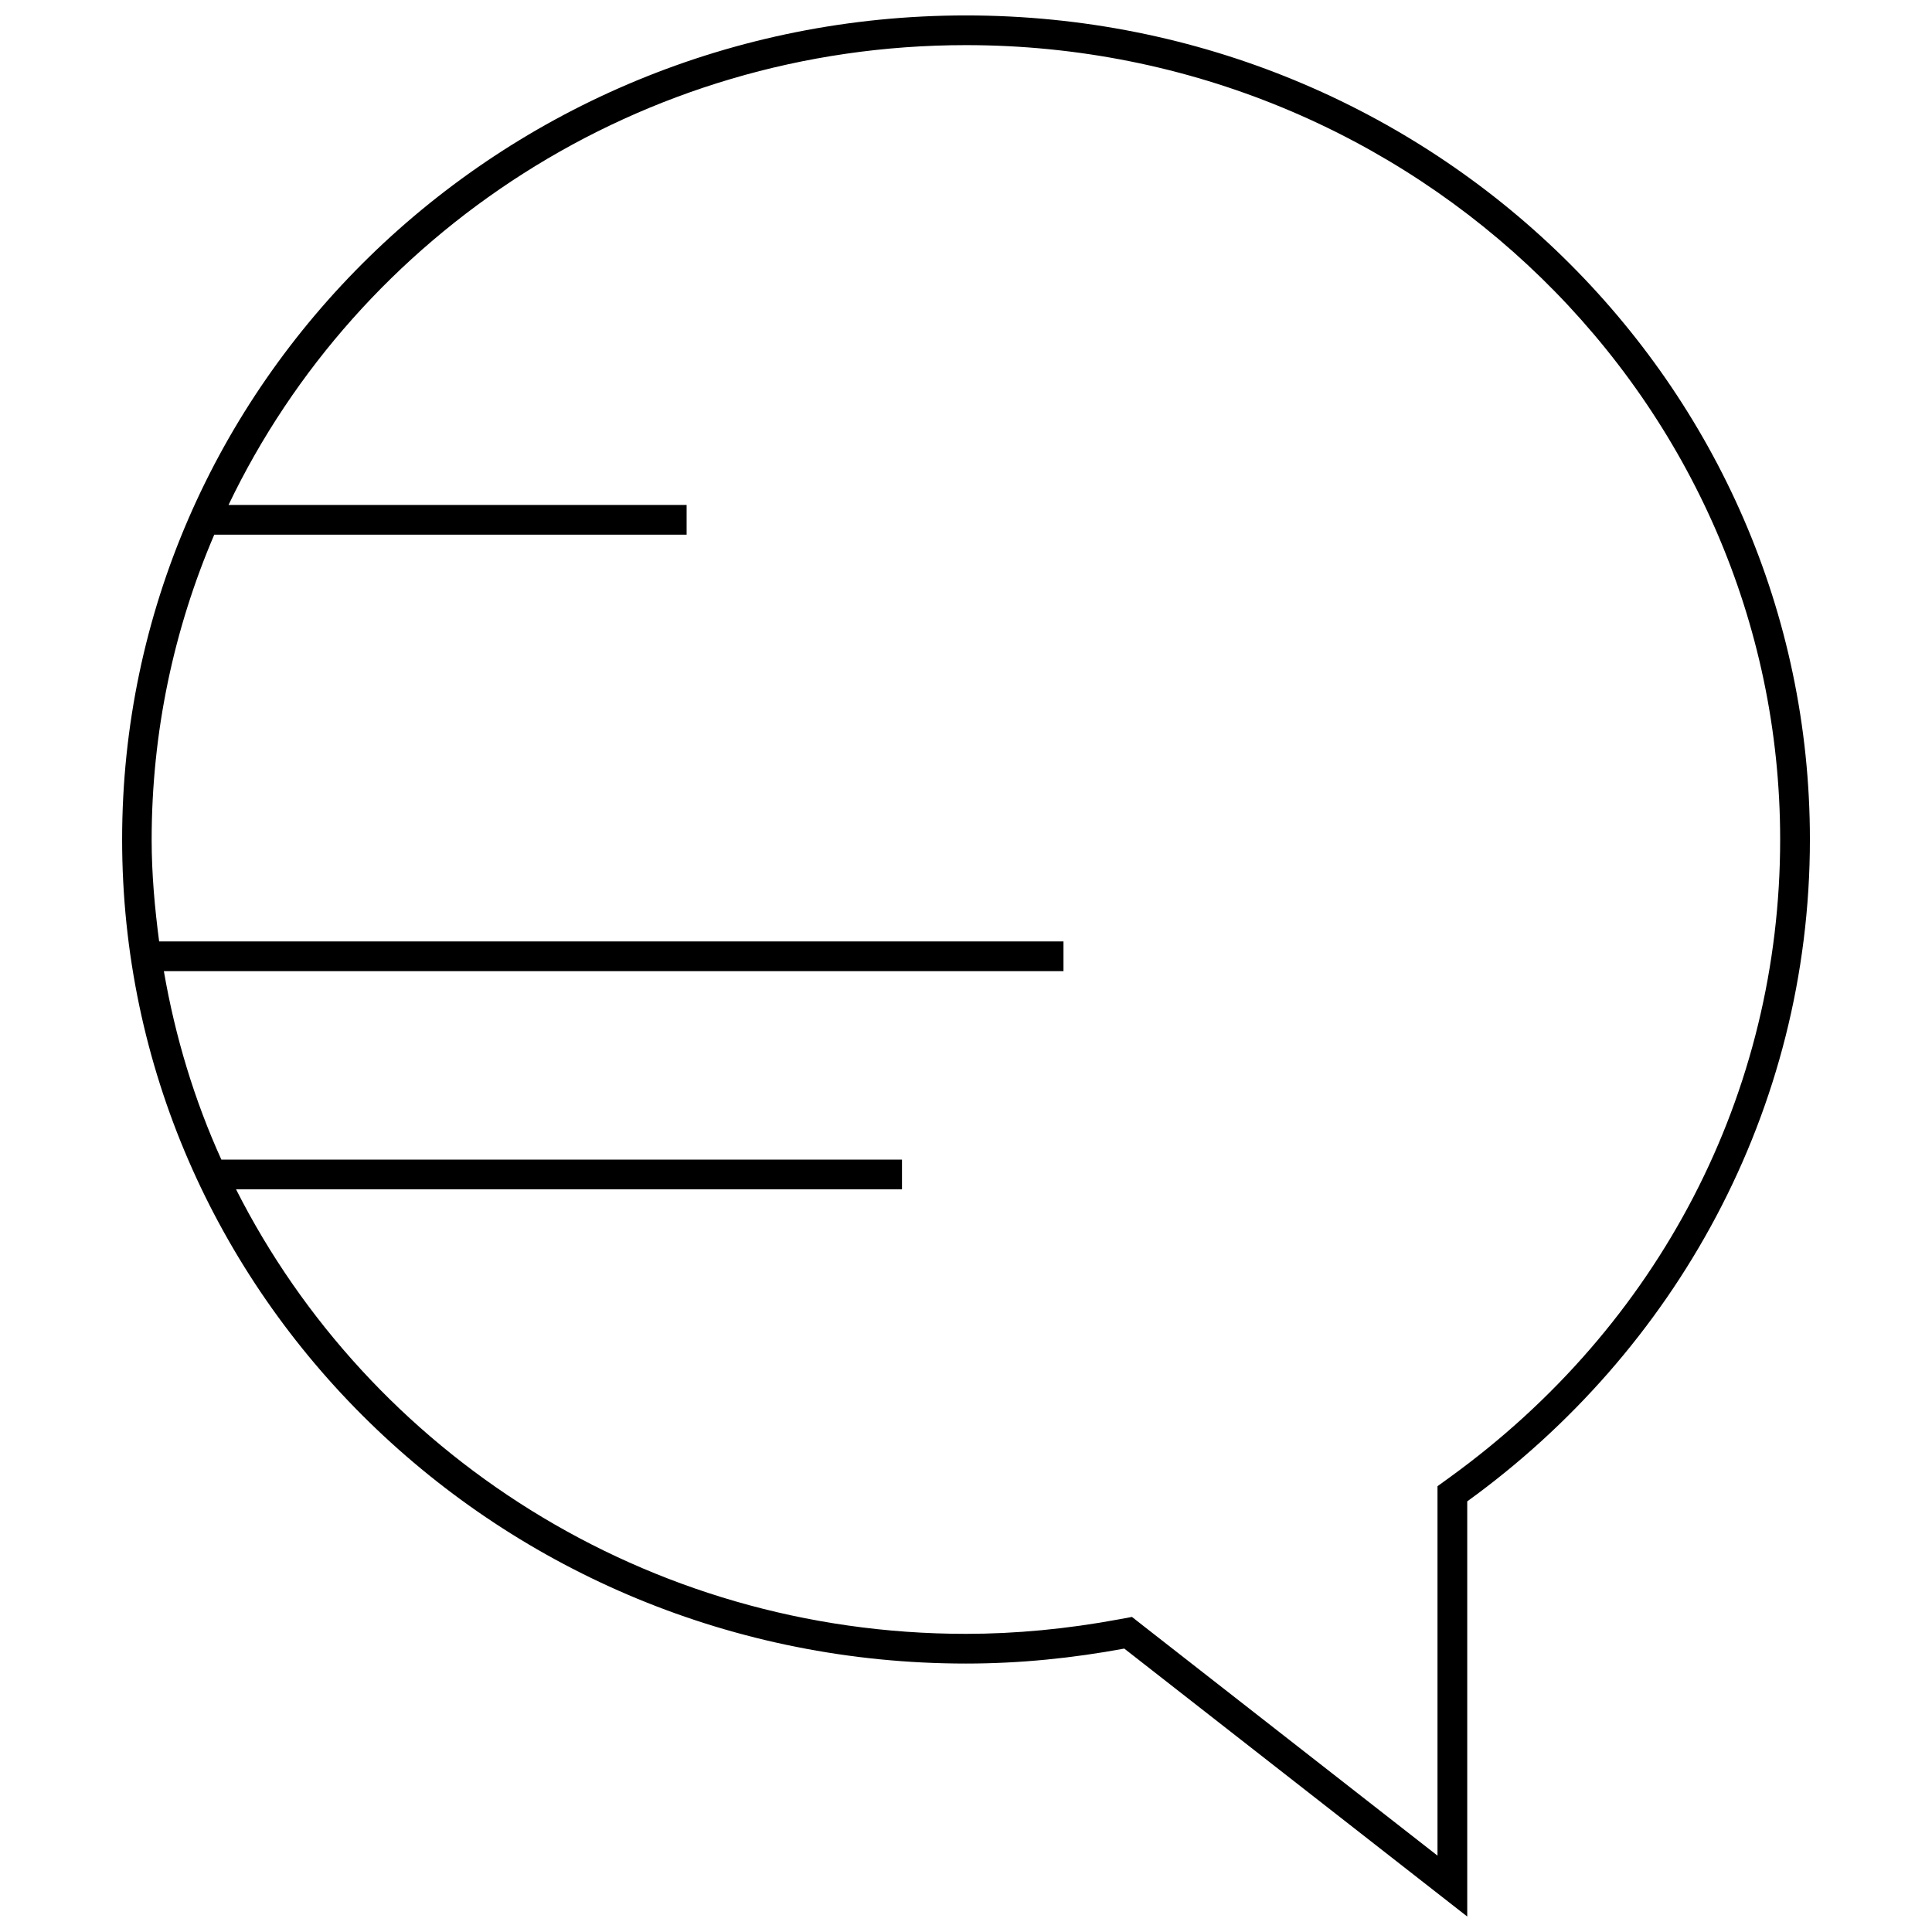 <?xml version="1.0" encoding="UTF-8"?>
<!-- Uploaded to: ICON Repo, www.svgrepo.com, Generator: ICON Repo Mixer Tools -->
<svg width="800px" height="800px" version="1.1" viewBox="144 144 512 512" xmlns="http://www.w3.org/2000/svg">
 <defs>
  <clipPath id="a">
   <path d="m176 148.09h448v503.81h-448z"/>
  </clipPath>
 </defs>
 <g clip-path="url(#a)">
  <path d="m400 584.86c14.344 0 28.34-1.449 41.941-3.969l90.891 71.008v-110.02c55.008-39.785 90.812-103.42 90.812-175.41 0-120.61-100.13-218.38-223.64-218.38s-223.64 97.77-223.64 218.39c0 120.61 100.13 218.38 223.64 218.38zm-199.2-299.17h125.16v-7.871h-121.4c34.387-71.84 108.93-121.86 195.43-121.86 118.98 0 215.77 94.434 215.77 210.51 0 67.164-31.914 128.77-87.551 169.03l-3.258 2.363v97.898l-78.184-61.07-2.785-2.188-3.481 0.645c-13.754 2.551-27.387 3.84-40.516 3.84-84.844 0-158.21-48.145-193.43-117.8h176.48v-7.871h-180.37c-7.133-15.727-12.234-32.496-15.242-49.957h238.41v-7.871h-239.66c-1.164-8.863-1.984-17.84-1.984-27.016 0.016-28.609 5.934-55.891 16.594-80.785z"/>
 </g>
</svg>